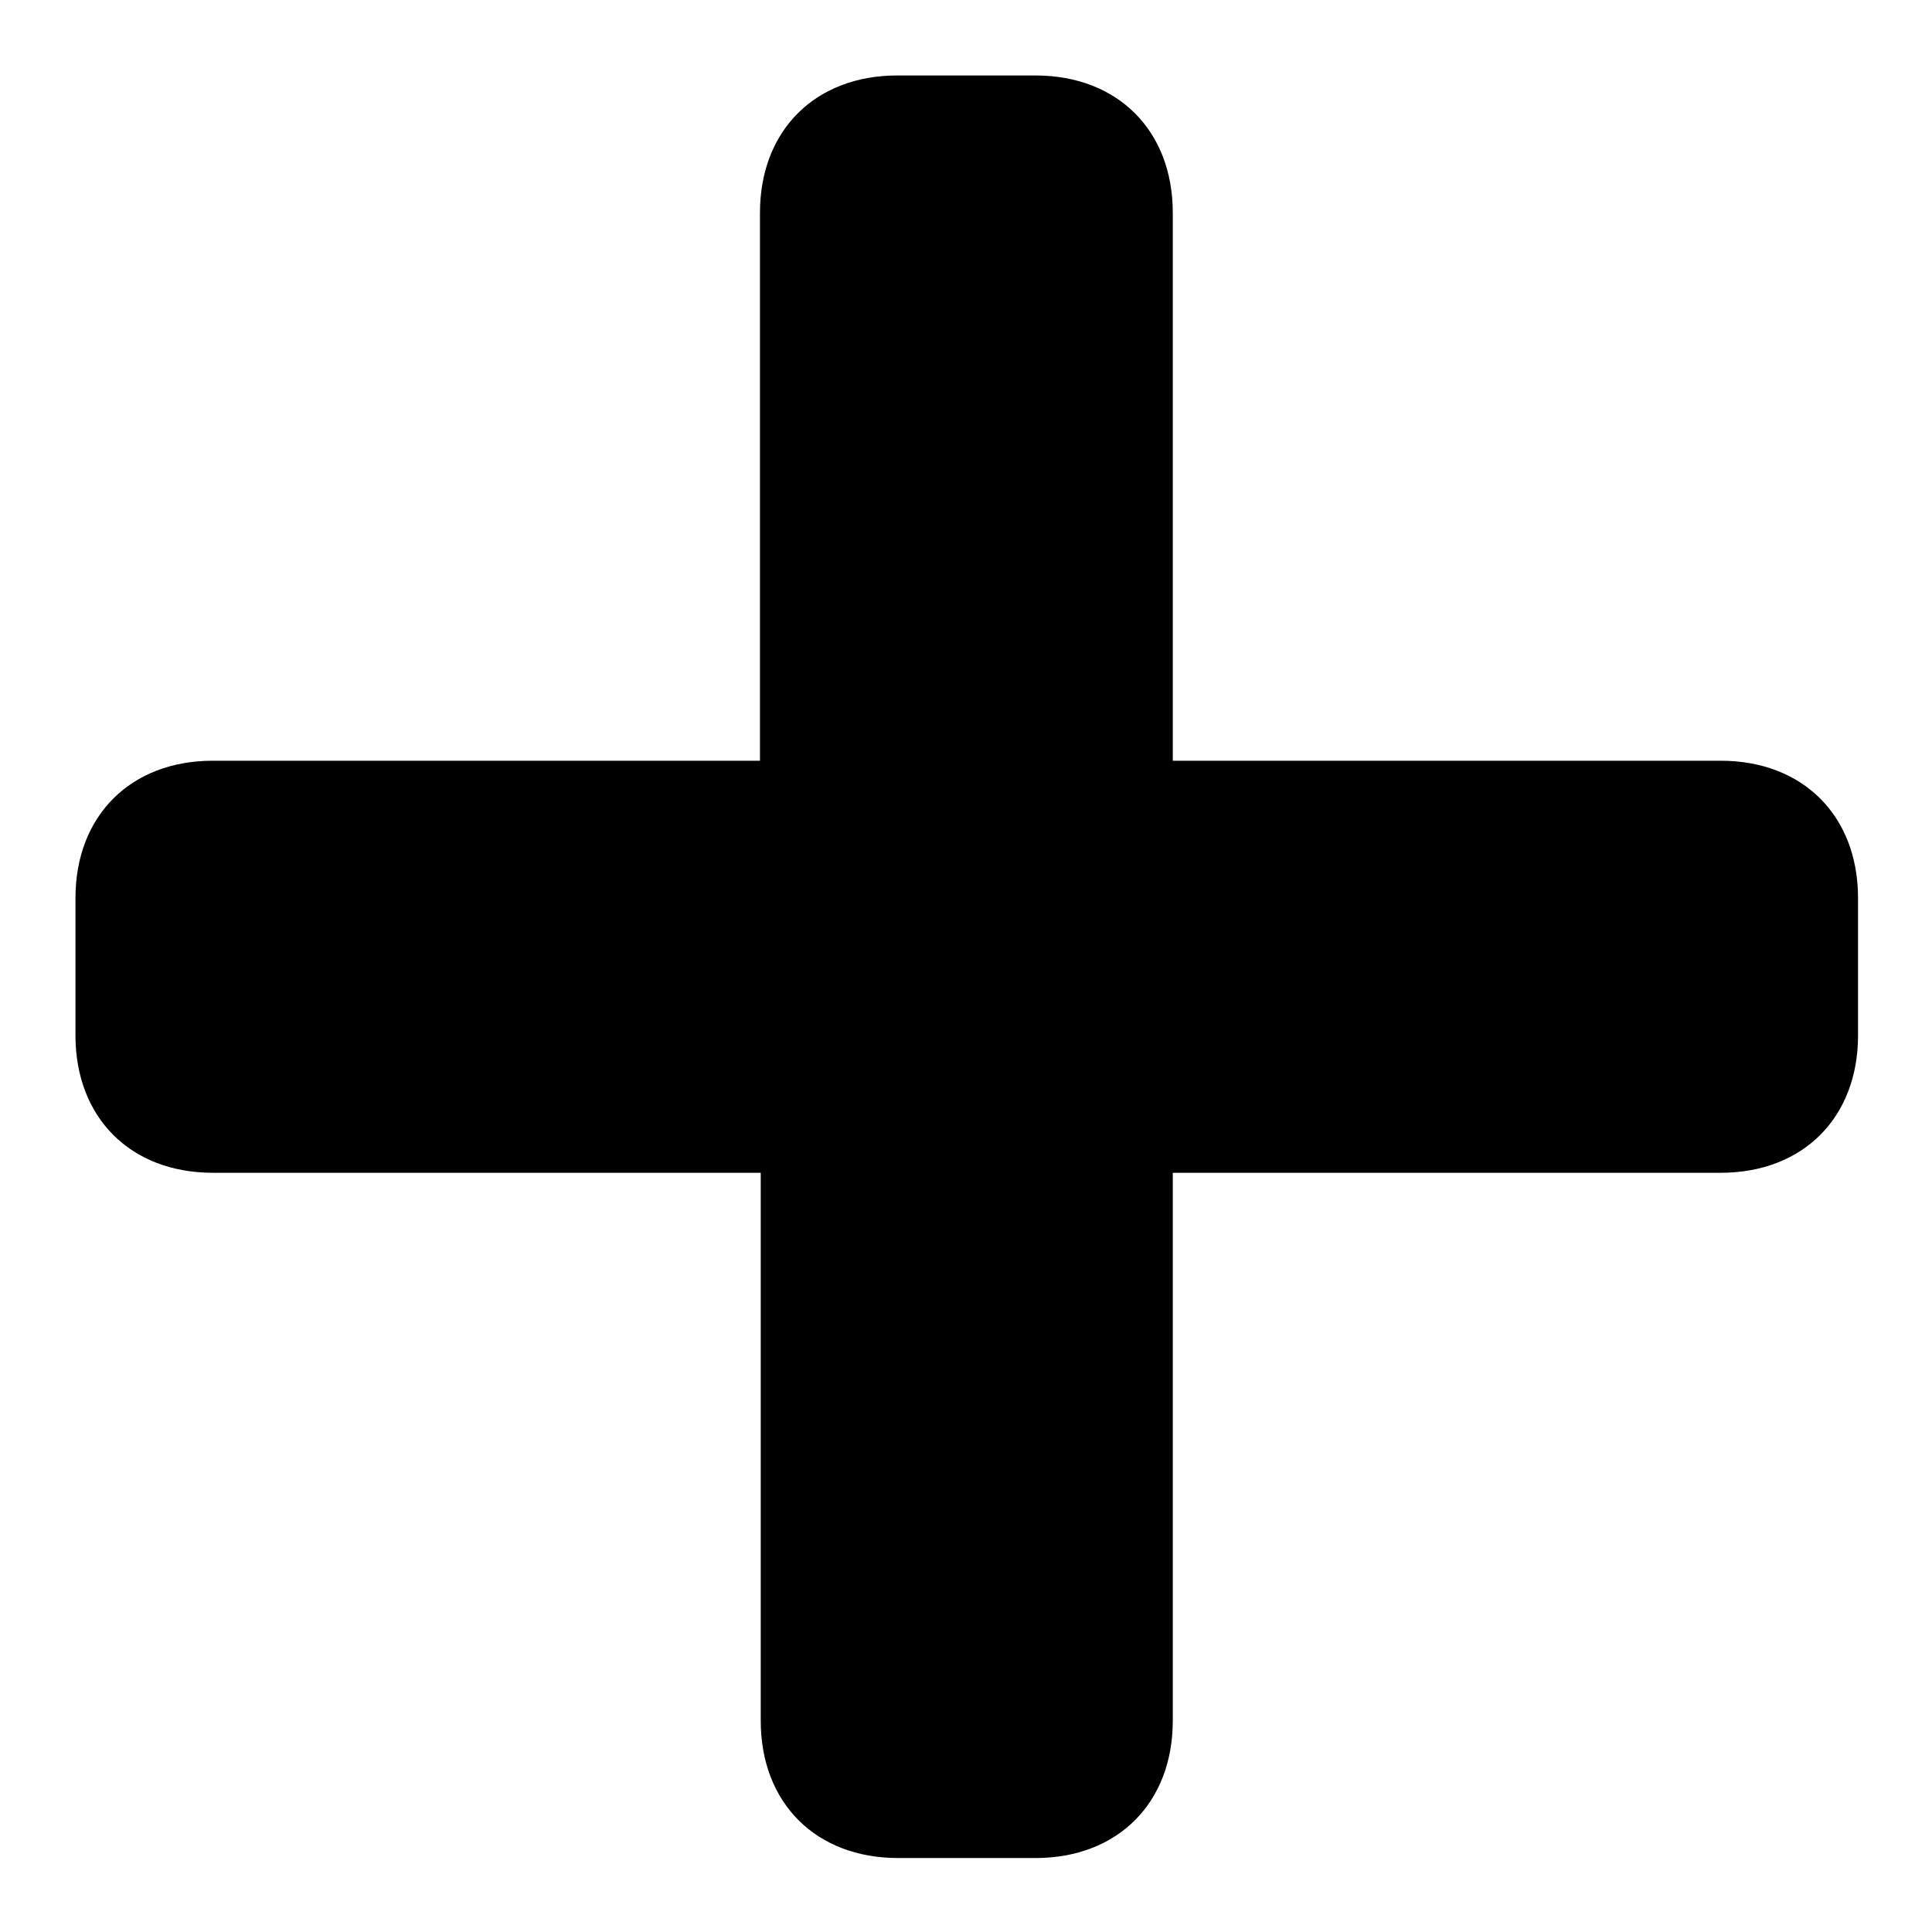 <?xml version="1.0" encoding="utf-8"?>
<!-- Svg Vector Icons : http://www.onlinewebfonts.com/icon -->
<!DOCTYPE svg PUBLIC "-//W3C//DTD SVG 1.1//EN" "http://www.w3.org/Graphics/SVG/1.1/DTD/svg11.dtd">
<svg version="1.1" xmlns="http://www.w3.org/2000/svg" xmlns:xlink="http://www.w3.org/1999/xlink" x="0px" y="0px" viewBox="0 0 256 256" enable-background="new 0 0 256 256" xml:space="preserve">
<g> <path fill="#000000" d="M118.9,10c-10.9,0-18.2,7.3-18.2,18.2v72.6H28.2c-10.9,0-18.2,7.3-18.2,18.2v18.2 c0,10.9,7.3,18.2,18.2,18.2h72.6v72.6c0,10.9,7.3,18.2,18.2,18.2h18.2c10.9,0,18.2-7.3,18.2-18.2v-72.6h72.6 c10.9,0,18.2-7.3,18.2-18.2v-18.2c0-10.9-7.3-18.2-18.2-18.2h-72.6V28.2c0-10.9-7.3-18.2-18.2-18.2H118.9z"/></g>
</svg>